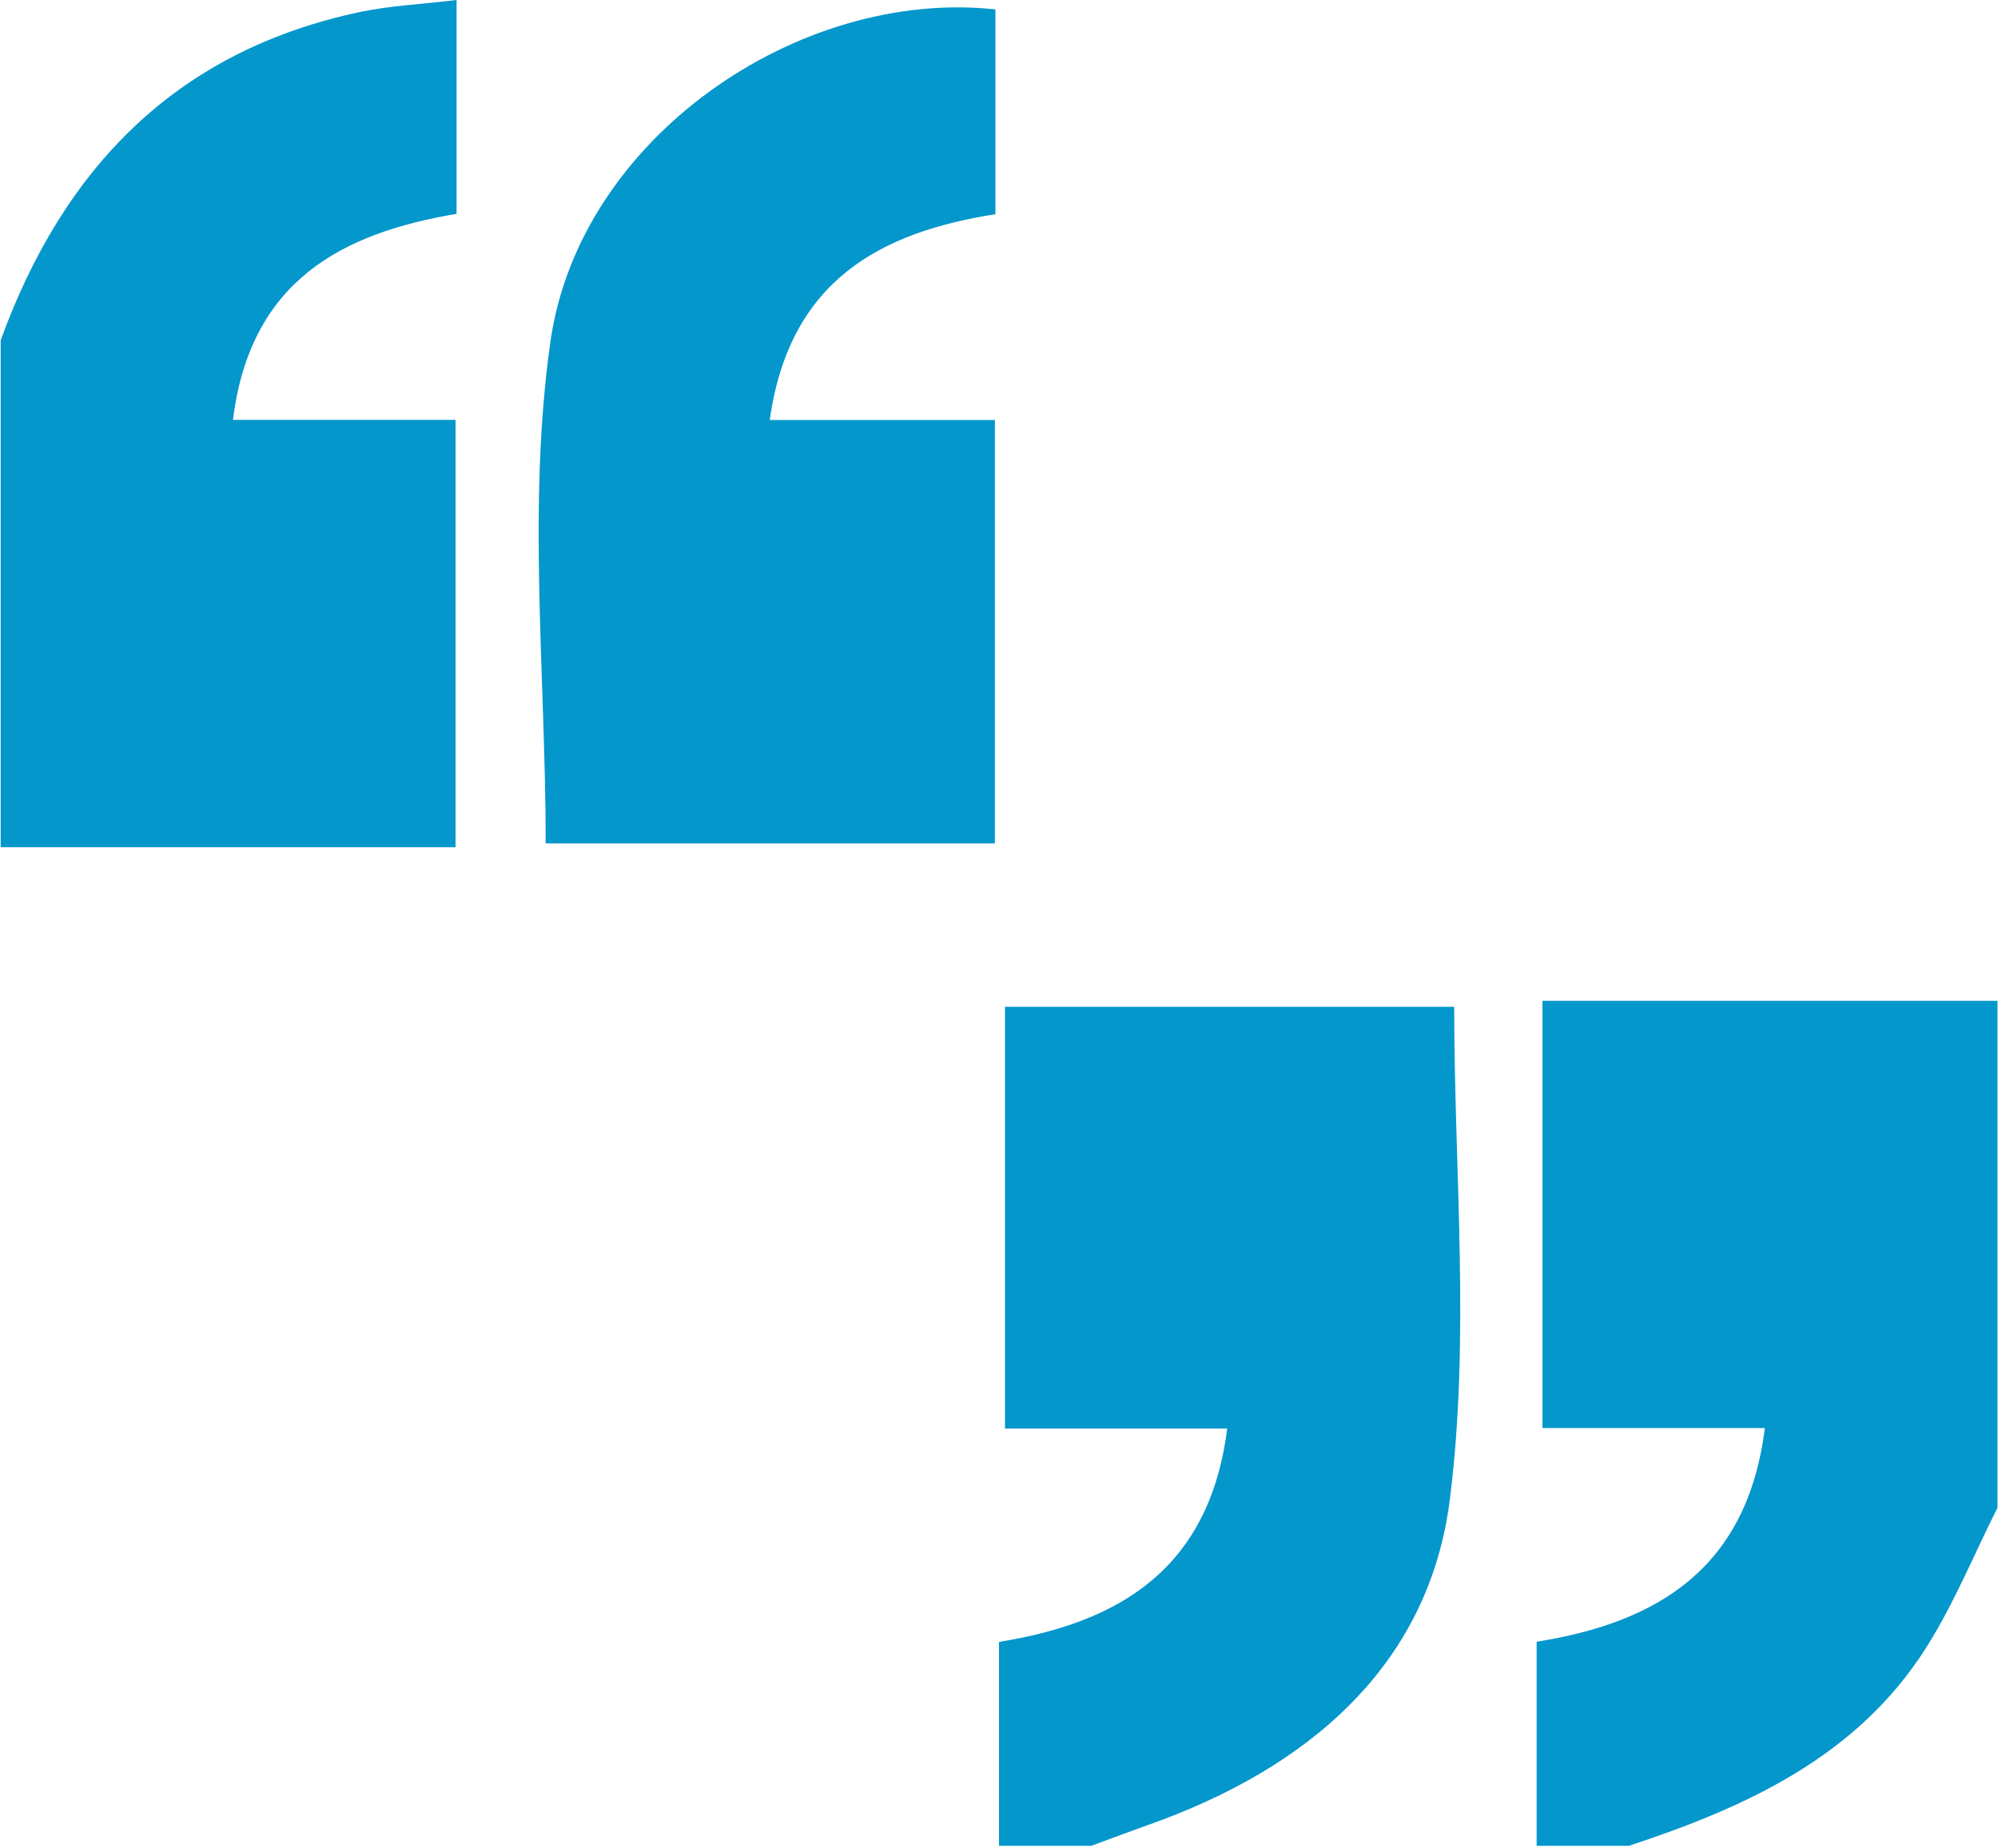 <?xml version="1.0" encoding="utf-8"?>
<!-- Generator: Adobe Illustrator 22.1.0, SVG Export Plug-In . SVG Version: 6.00 Build 0)  -->
<svg version="1.1" id="Layer_1" xmlns="http://www.w3.org/2000/svg" xmlns:xlink="http://www.w3.org/1999/xlink" x="0px" y="0px"
	 viewBox="0 0 1168 1080" style="enable-background:new 0 0 1168 1080;" xml:space="preserve">
<style type="text/css">
	.st0{fill:#0497CC;}
</style>
<g id="wvFqXx.tif">
	<g>
		<path class="st0" d="M0.4,198.9C37,98.1,103.2,29.5,211,6.9c17.3-3.6,35.2-4.4,55.9-6.9c0,42.9,0,82.7,0,125
			c-66.7,11.2-120.7,38.9-130.7,120.4c43.9,0,85.3,0,130.1,0c0,83.5,0,163.4,0,249.8c-87.8,0-176.9,0-265.9,0
			C0.4,396.5,0.4,297.7,0.4,198.9z"/>
		<path class="st0" d="M584,1078.9c0-38.8,0-77.5,0-119.2c70.9-11.4,123.1-43.1,133.4-124.7c-43.7,0-85.1,0-129.9,0
			c0-83.4,0-163.2,0-246.5c85.6,0,172.8,0,262.6,0c0,95.9,9.5,193.5-2.6,288.4c-12.6,98.1-84.4,157.4-176.6,189.9
			c-11,3.9-22,8.1-33,12.1C619.9,1078.9,602,1078.9,584,1078.9z"/>
		<path class="st0" d="M898.3,1078.9c0-38.8,0-77.6,0-119.3c71.1-11.3,123.2-43.2,133.4-124.9c-43.9,0-85.3,0-130,0
			c0-83.5,0-163.3,0-249.7c87.9,0,177,0,266,0c0,98.8,0,197.5,0,296.3c-13.8,27.4-25.5,56.3-41.9,82.1
			c-40.5,63.6-105.1,92.9-173.6,115.5C934.2,1078.9,916.2,1078.9,898.3,1078.9z"/>
		<path class="st0" d="M581.9,5.5c0,38.2,0,76.7,0,119.7c-66,10.4-120.4,37.8-131.9,120.3c44.7,0,87.1,0,131.6,0
			c0,85.4,0,165.4,0,247.5c-88.1,0-174.3,0-262.6,0c0-98-10.9-197.5,2.8-293.5C338.8,80.5,467.1-7,581.9,5.5z"/>
	</g>
</g>
</svg>
